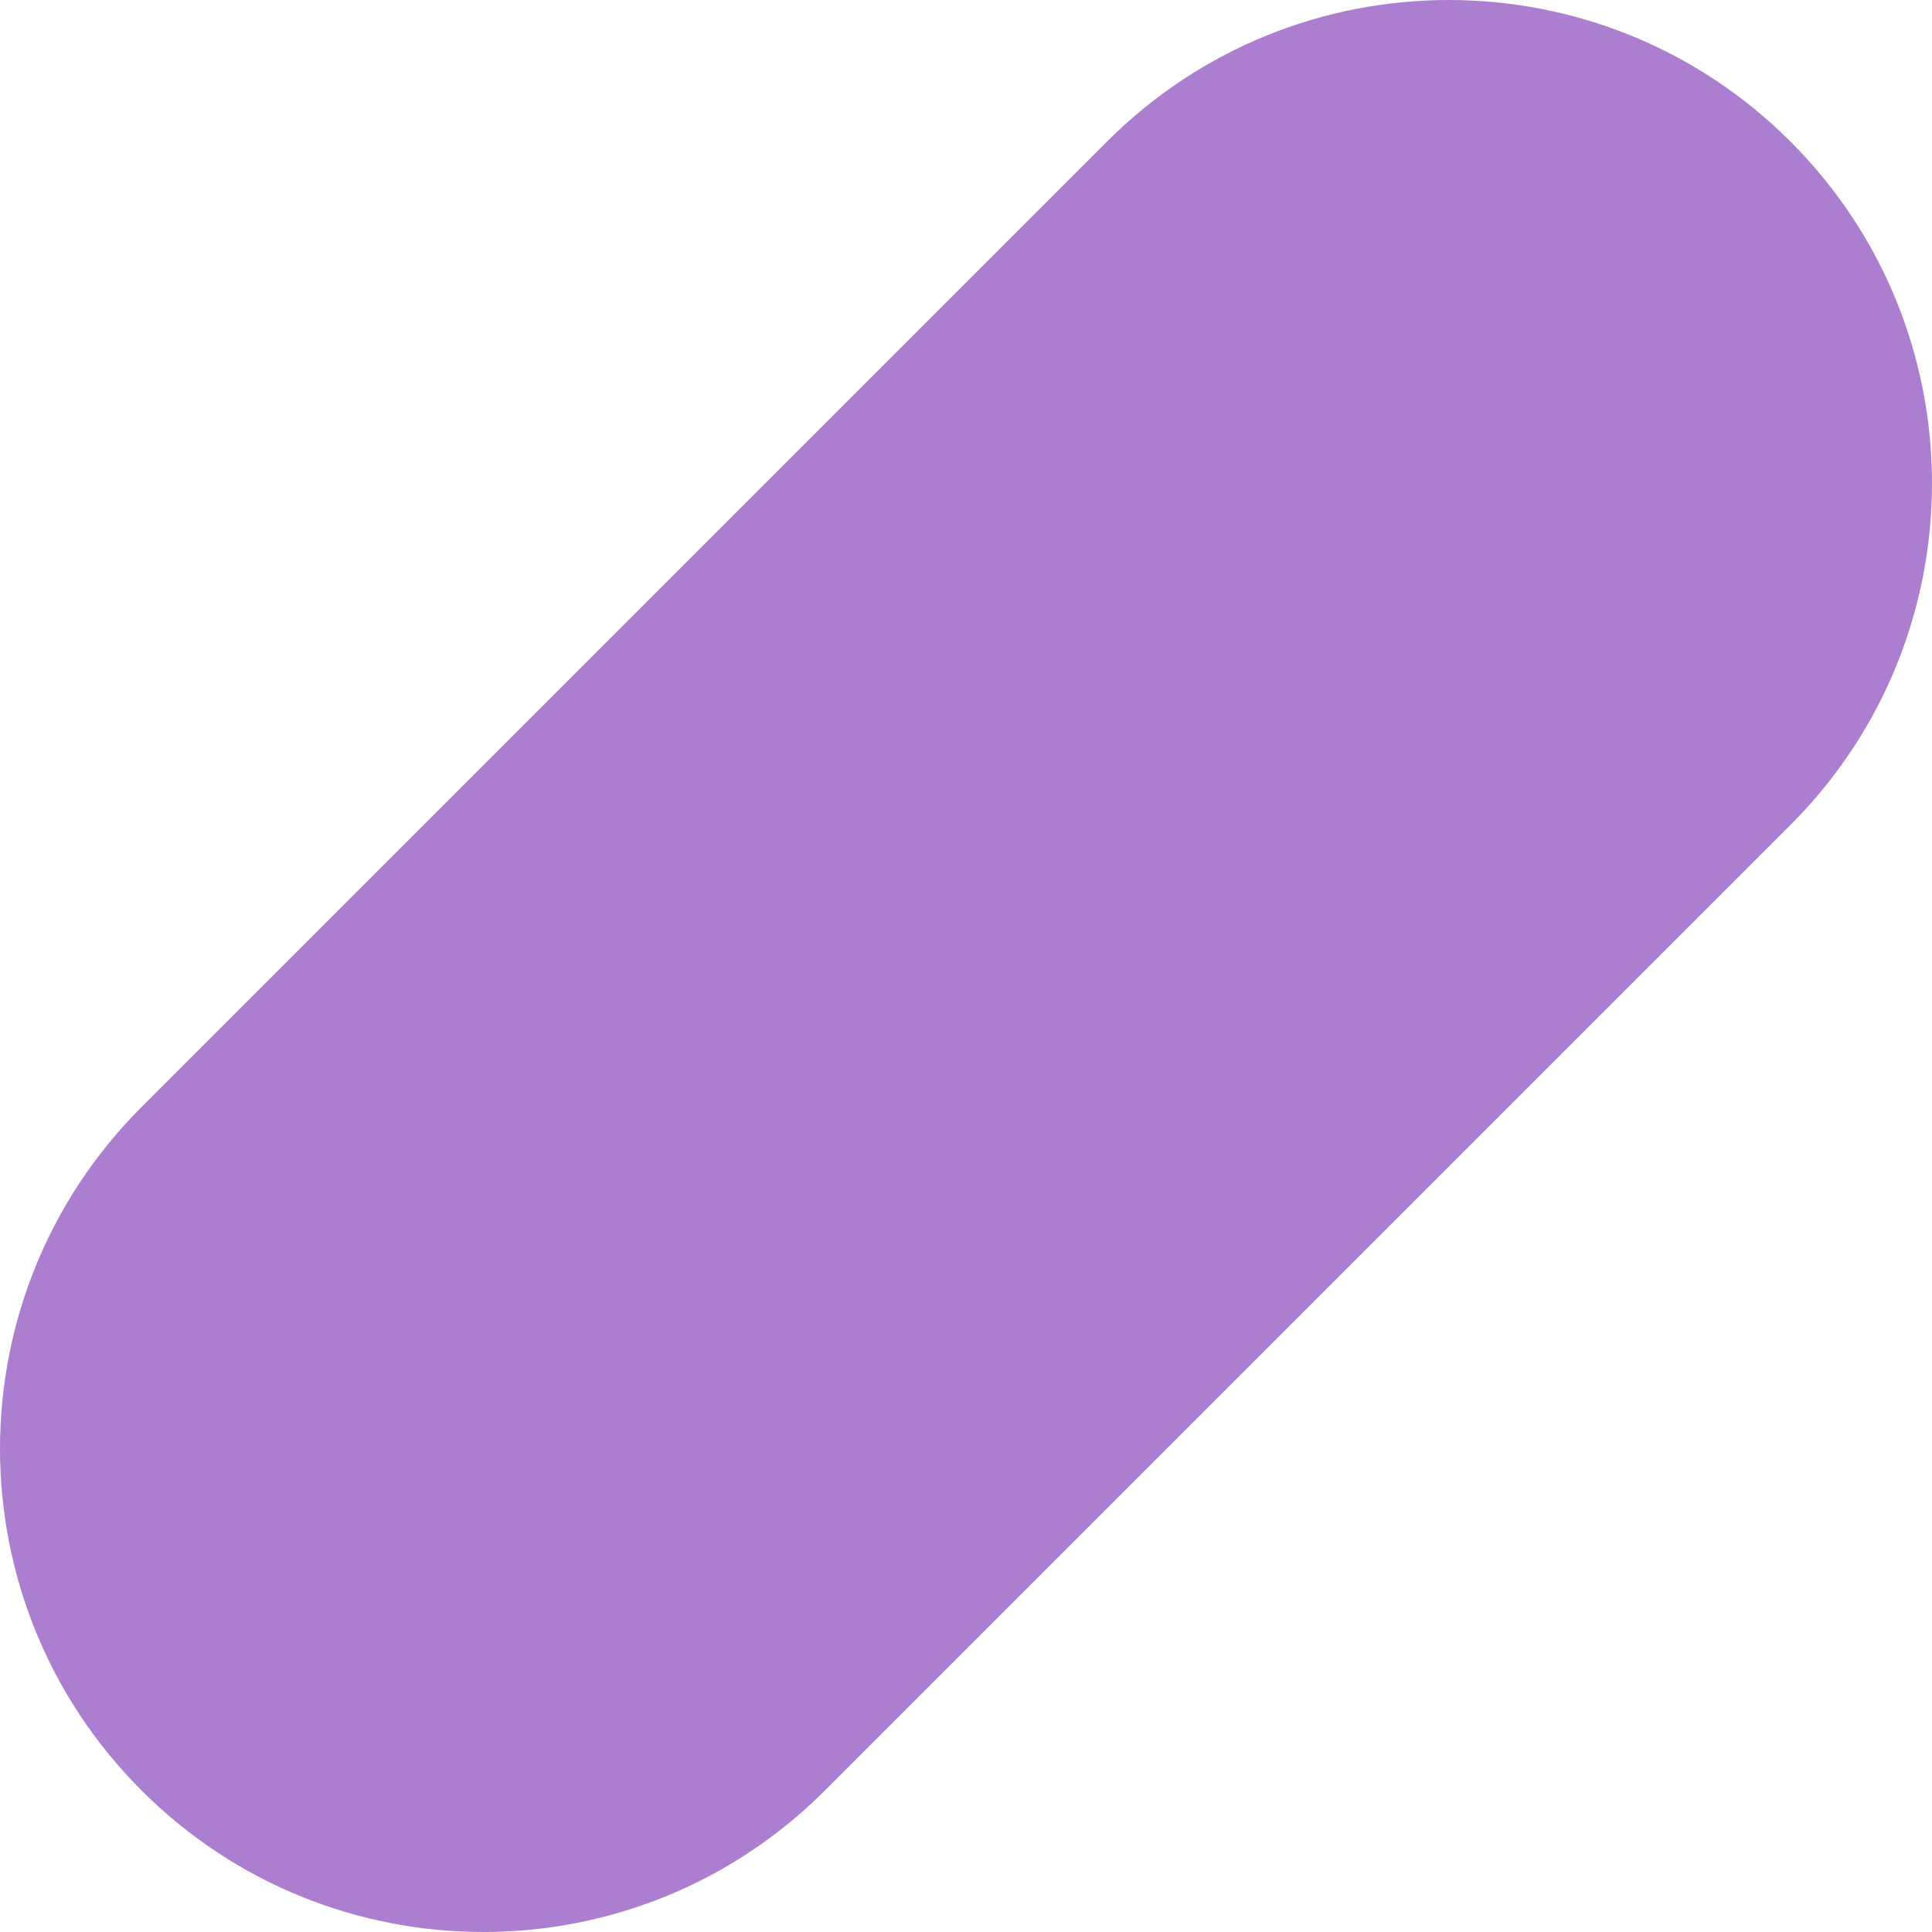 <?xml version="1.0" encoding="UTF-8"?> <svg xmlns="http://www.w3.org/2000/svg" width="160" height="160" viewBox="0 0 160 160" fill="none"> <path d="M148.278 11.722C163.907 27.351 163.907 52.692 148.278 68.321L68.321 148.278C52.692 163.907 27.351 163.907 11.722 148.278C-3.907 132.649 -3.907 107.308 11.722 91.679L91.679 11.722C107.308 -3.907 132.649 -3.907 148.278 11.722Z" fill="#AB7ECF"></path> </svg> 